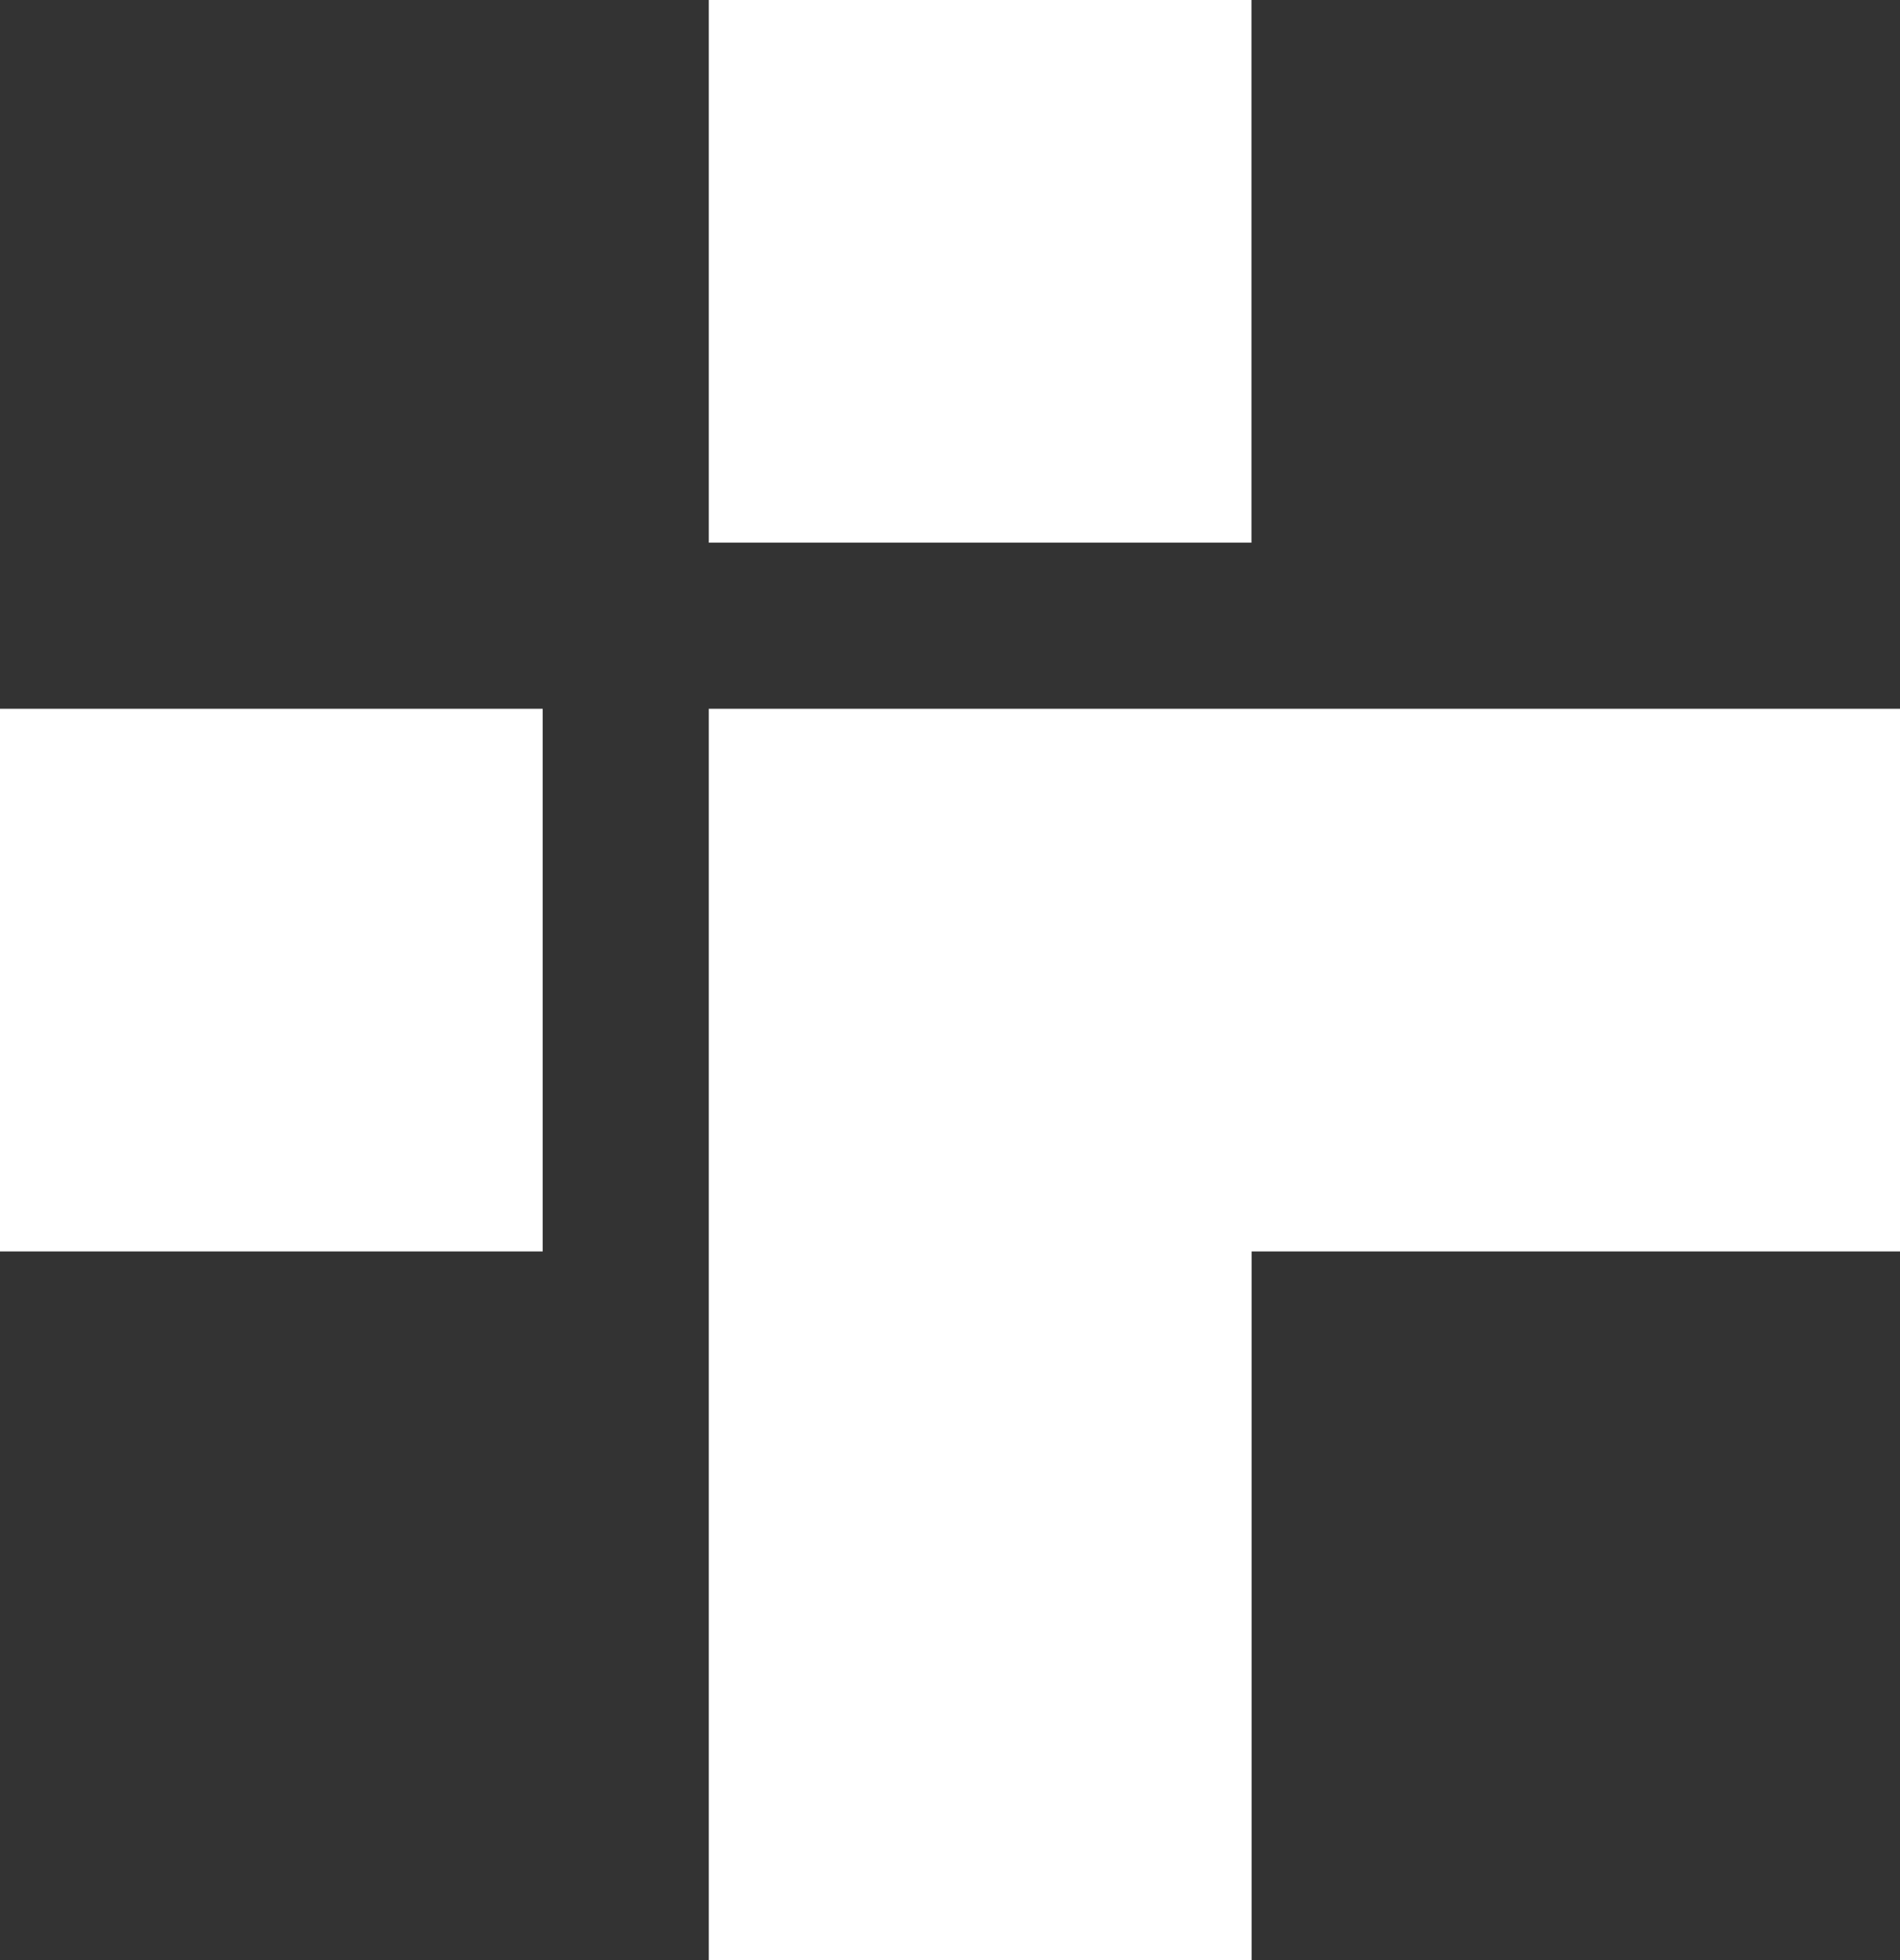<?xml version="1.0" encoding="UTF-8"?>
<svg data-bbox="0 0 123.31 127.22" viewBox="0 0 123.31 127.22" xmlns="http://www.w3.org/2000/svg" data-type="color">
    <rect x="0" y="0" width="123.31" height="127.22" fill="#333333" stroke="none"/>
    <g>
        <path fill="#ffffff" d="M81.22 0v35.22H46V0h35.22z" data-color="1"/>
        <path fill="#ffffff" d="M35.22 46v35.22H0V46h35.22z" data-color="1"/>
        <path fill="#ffffff" d="M123.31 46H46v81.22h35.23v-46h42.08V46z" data-color="1"/>
    </g>
</svg>
